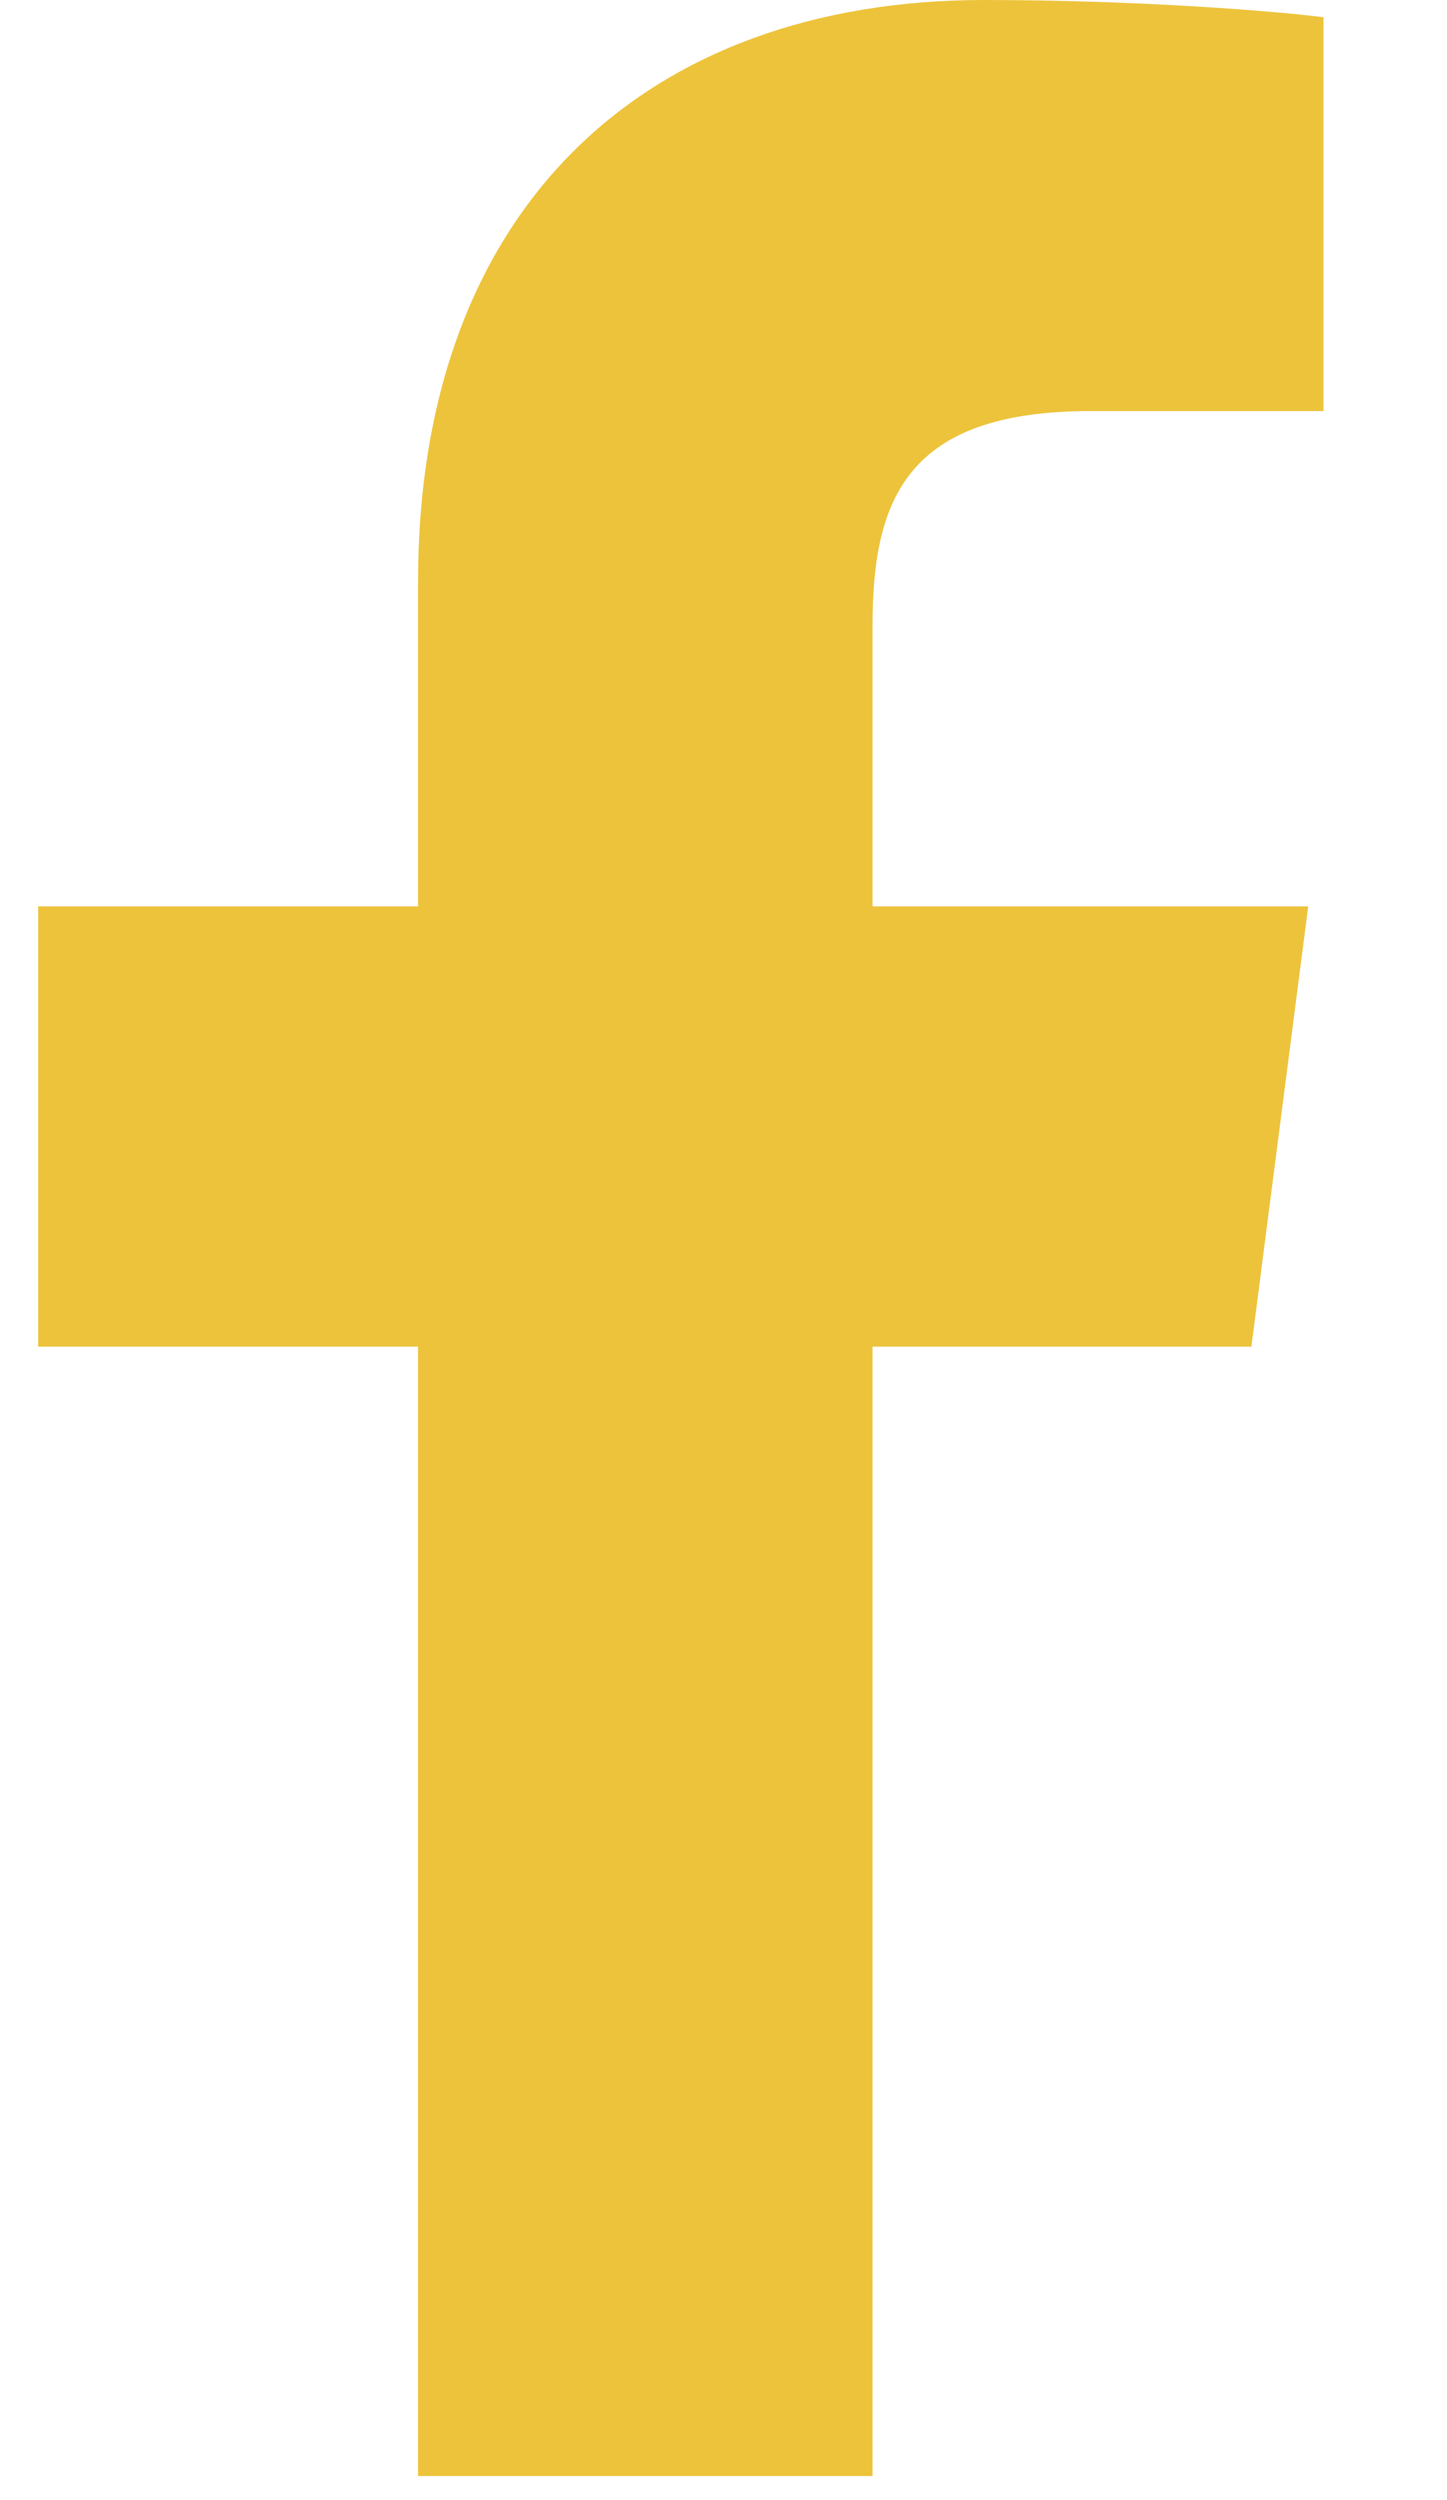 <svg width="11" height="19" viewBox="0 0 11 19" fill="none" xmlns="http://www.w3.org/2000/svg">
<path d="M6.633 18.817V10.234H9.513L9.945 6.888H6.633V4.753C6.633 3.784 6.901 3.124 8.291 3.124L10.061 3.124V0.131C9.755 0.091 8.704 0 7.481 0C4.927 0 3.178 1.559 3.178 4.421V6.888H0.29V10.234H3.178V18.817H6.633Z" fill="#EDC33B"/>
</svg>
